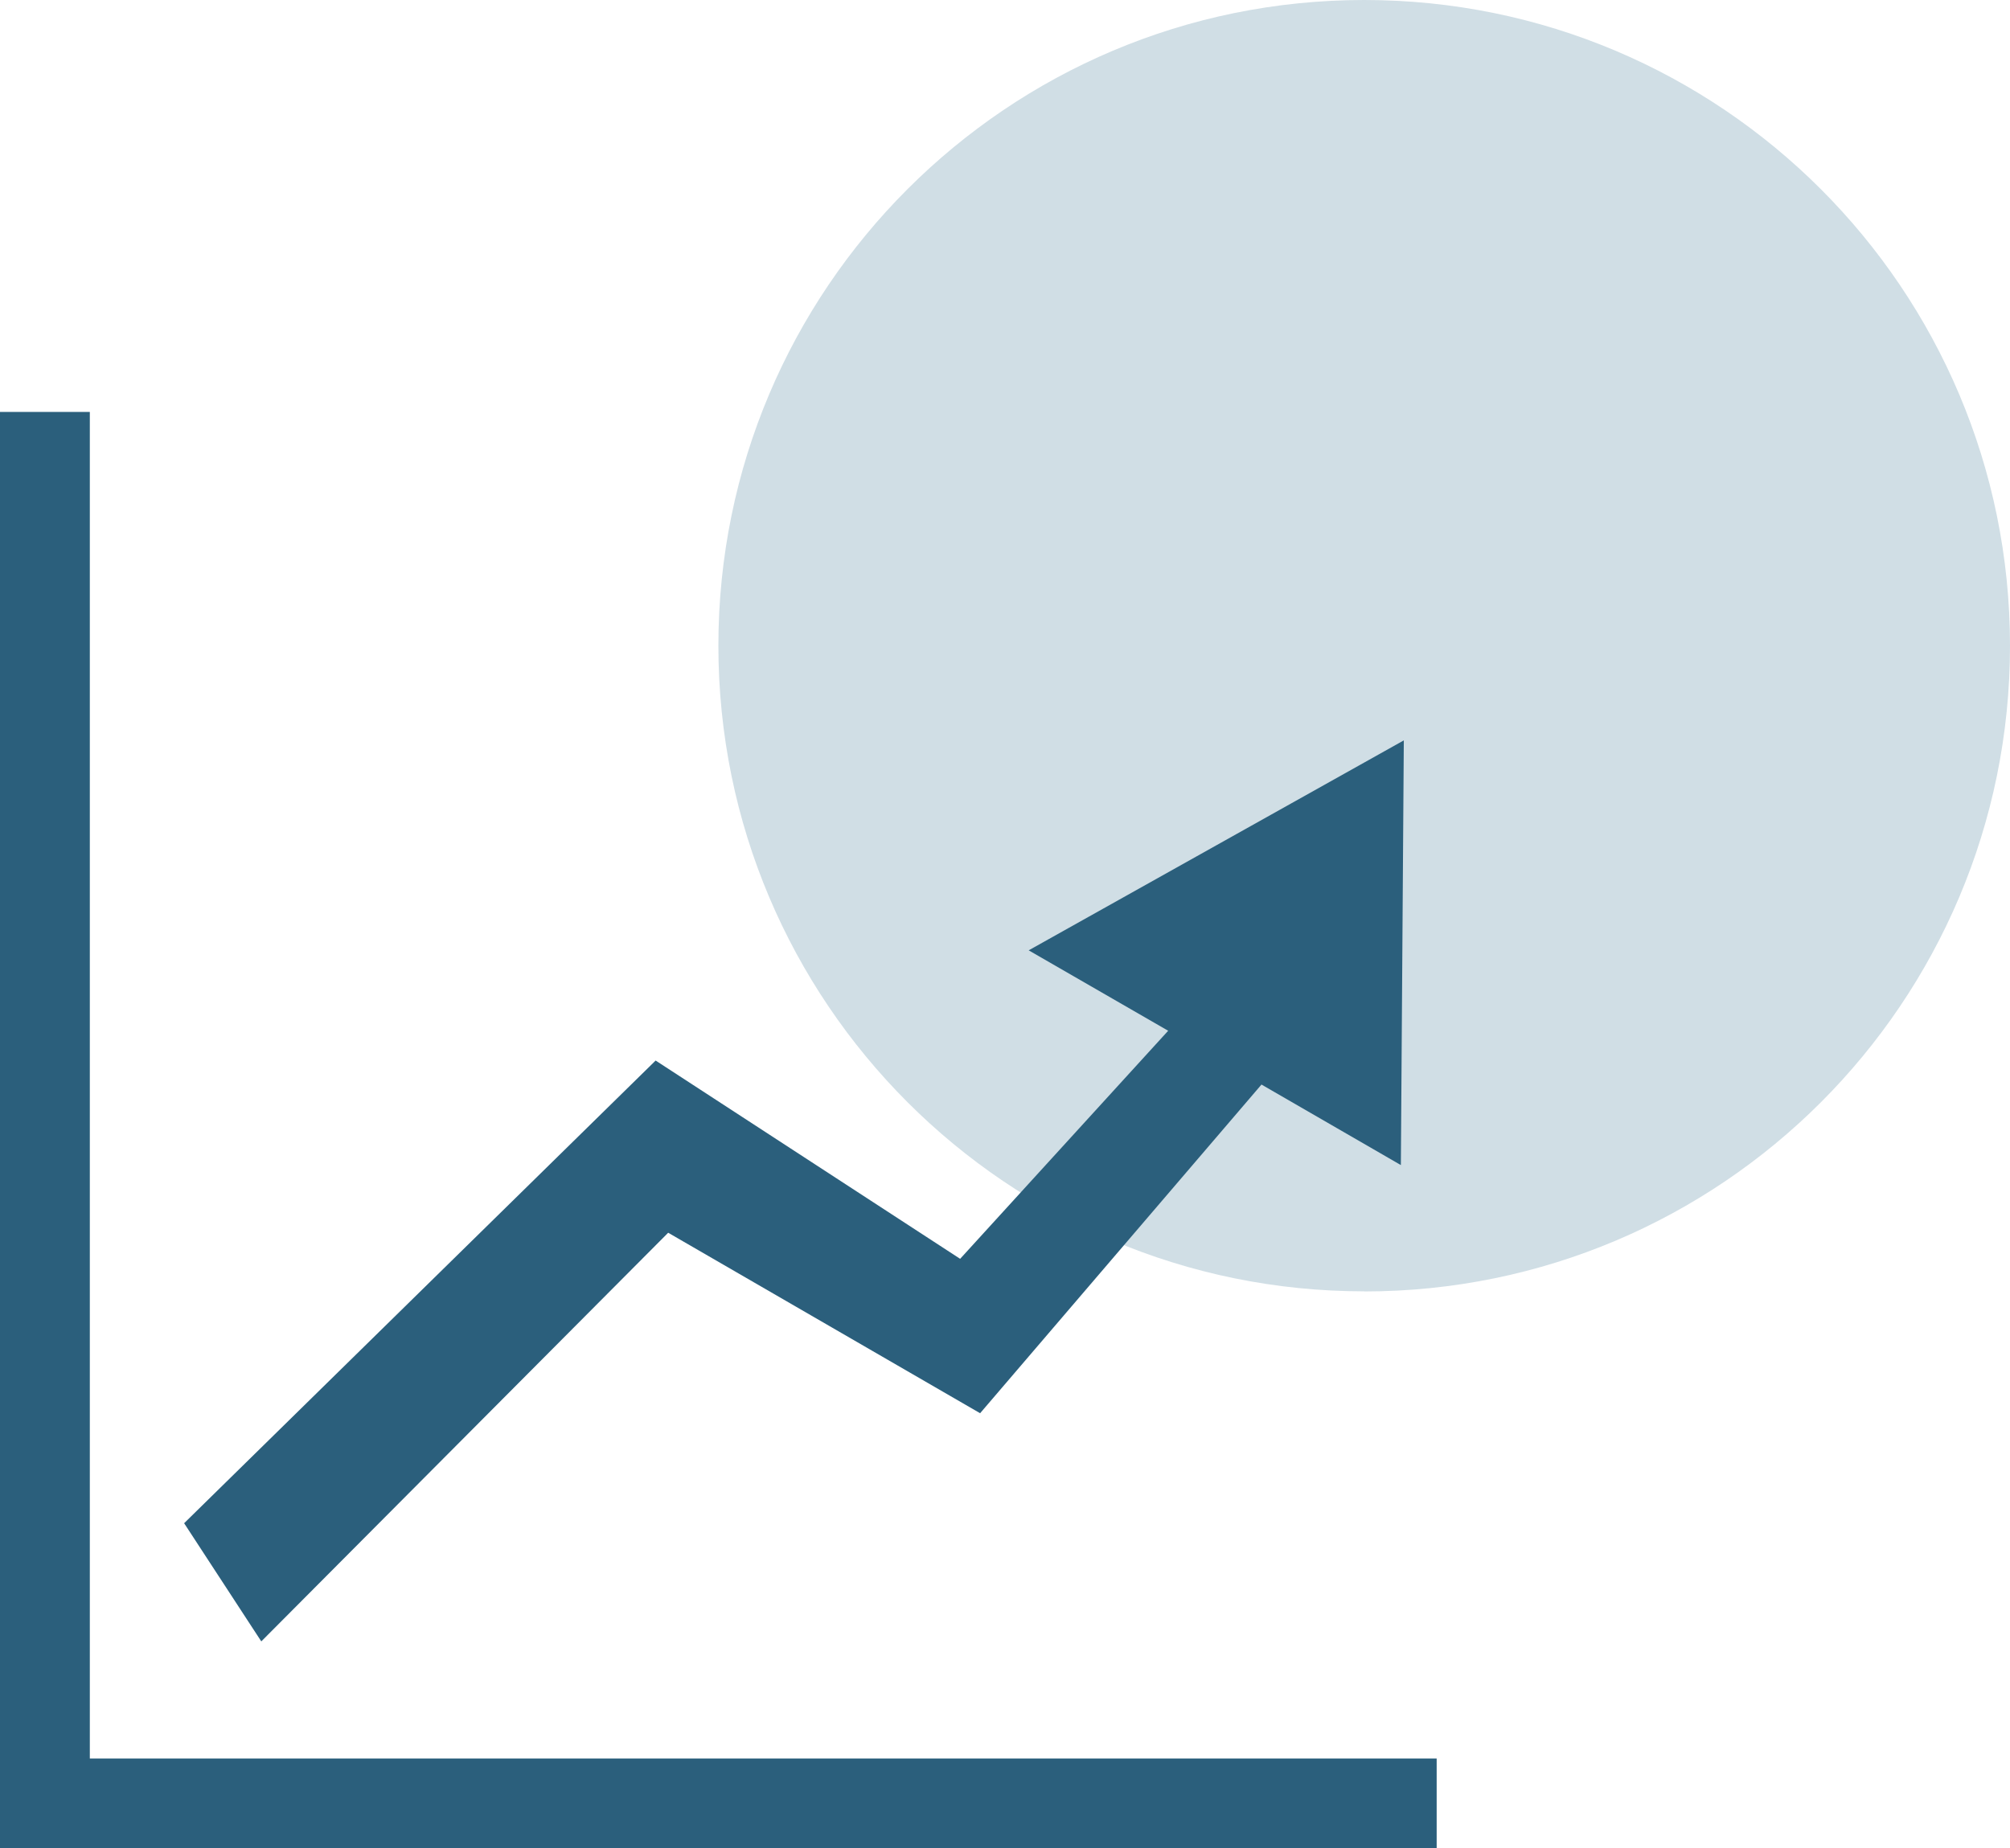 <?xml version="1.0" encoding="UTF-8"?><svg id="Ebene_2" xmlns="http://www.w3.org/2000/svg" viewBox="0 0 184.16 169.37"><defs><style>.cls-1{fill:#d0dee5;}.cls-2{fill:#2b5f7c;}</style></defs><g id="Business_Booster"><g><path class="cls-1" d="M124.99,118.35c32.68,0,59.17-26.49,59.17-59.17S157.67,0,124.99,0s-59.17,26.49-59.17,59.17,26.49,59.17,59.17,59.17"/><g><polygon class="cls-2" points="61.22 112.97 89.8 129.51 115.58 99.39 128.35 106.77 128.62 67.85 94.25 87.09 107.03 94.46 87.97 115.36 60.07 97.19 16.87 139.59 23.94 150.42 61.22 112.97"/><polygon class="cls-2" points="8.23 161.15 8.23 37.75 0 37.75 0 169.37 131.63 169.37 131.63 161.15 8.23 161.15"/></g></g></g></svg>